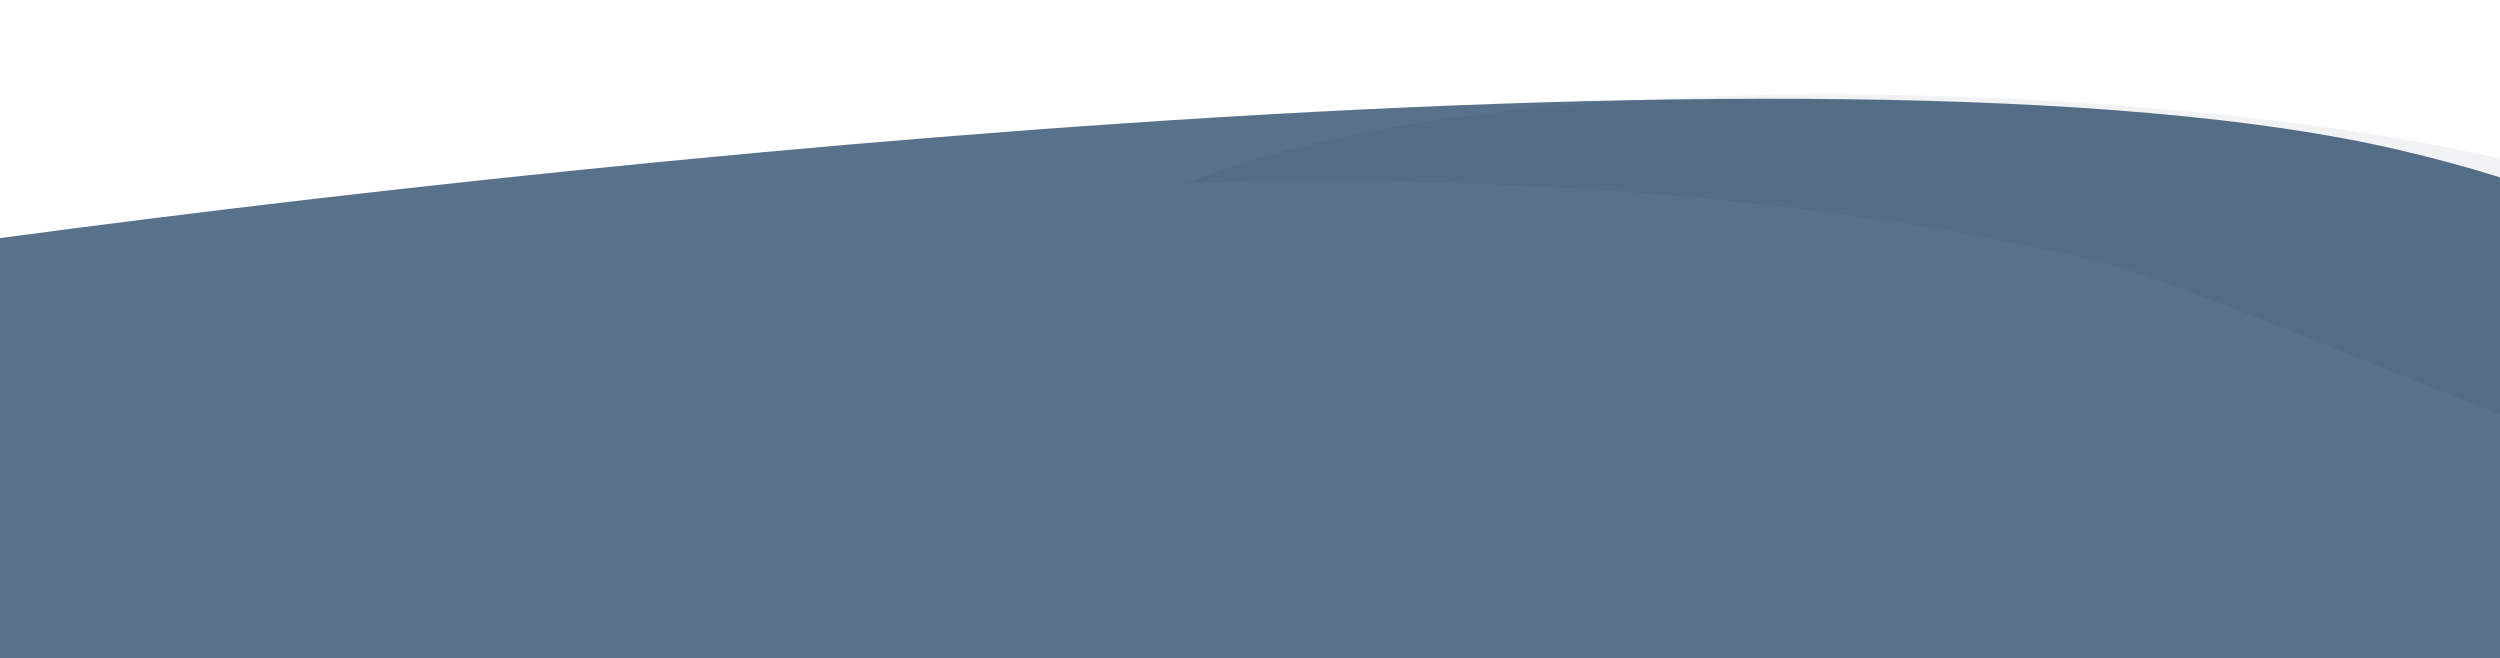 <?xml version="1.0" encoding="UTF-8"?> <svg xmlns="http://www.w3.org/2000/svg" width="1440" height="379" viewBox="0 0 1440 379" fill="none"><rect y="141" width="1446" height="238" fill="#59728C"></rect><path d="M1381.58 86.315C1056.44 10.433 251.096 99.009 -110.932 152.782L1475.77 374.447C1579.85 310.02 1706.73 162.197 1381.58 86.315Z" fill="#59728C"></path><g filter="url(#filter0_f_187_216)"><path d="M1467.5 98.584C1309.92 52.752 880.498 25.084 683 105.585C938.998 98.584 1098.85 126.277 1201.36 148.826C1289.69 168.257 1588.33 317.406 1681.85 303.239L1645 30.585C1596.92 47.606 1625.08 144.417 1467.5 98.584Z" fill="#0D3041" fill-opacity="0.06"></path></g><defs><filter id="filter0_f_187_216" x="653" y="0.585" width="1058.85" height="333.602" filterUnits="userSpaceOnUse" color-interpolation-filters="sRGB"><feFlood flood-opacity="0" result="BackgroundImageFix"></feFlood><feBlend mode="normal" in="SourceGraphic" in2="BackgroundImageFix" result="shape"></feBlend><feGaussianBlur stdDeviation="15" result="effect1_foregroundBlur_187_216"></feGaussianBlur></filter></defs></svg> 